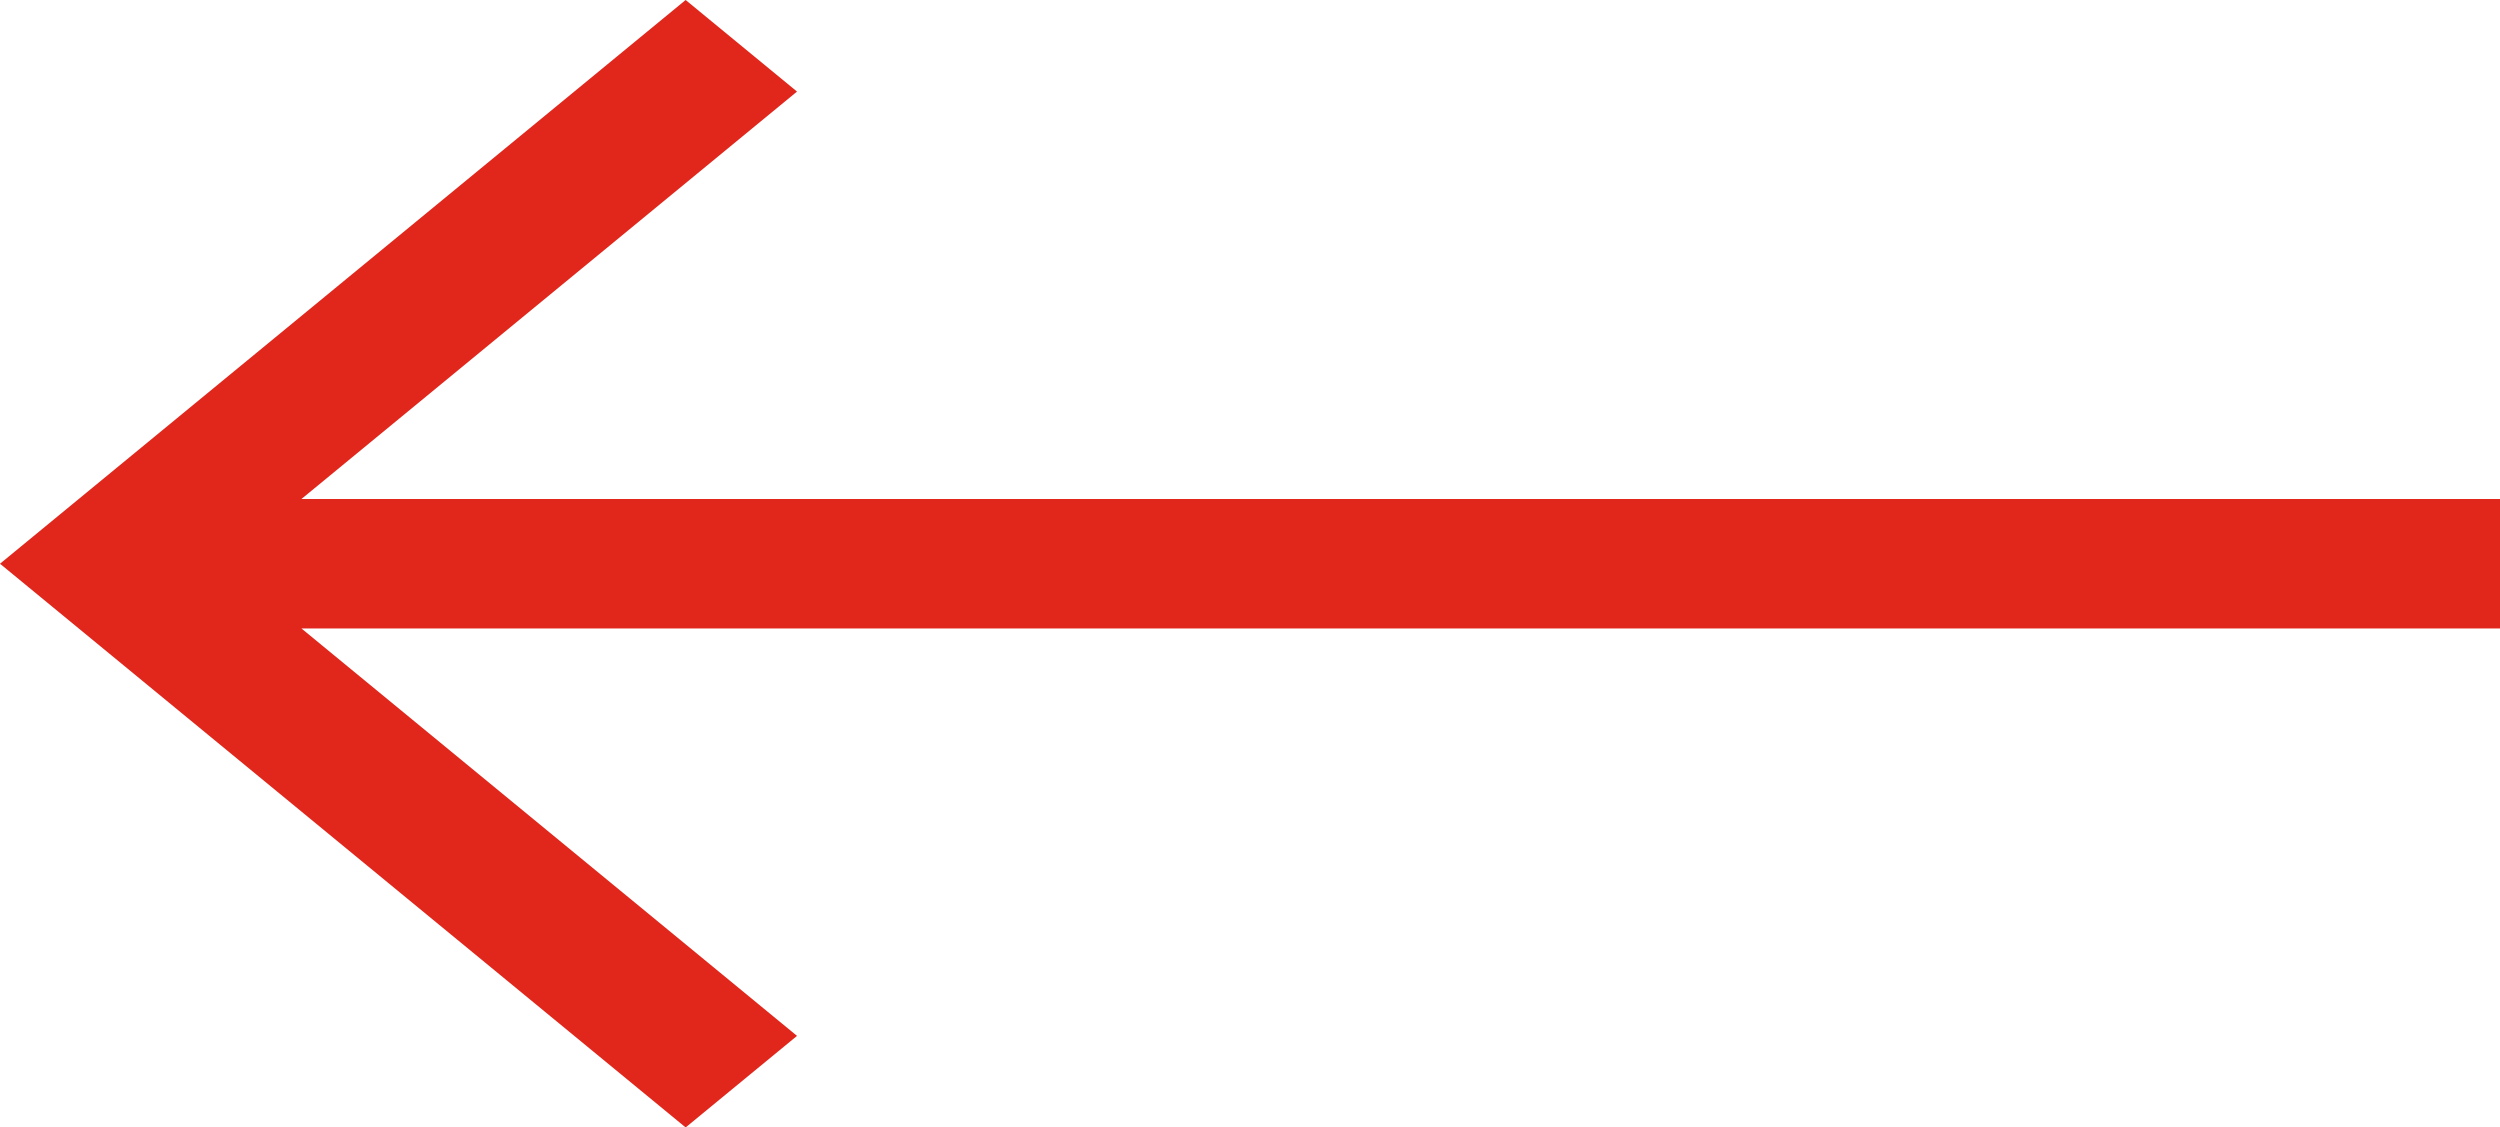 <?xml version="1.0" encoding="UTF-8"?>
<svg width="51px" height="23px" viewBox="0 0 51 23" version="1.1" xmlns="http://www.w3.org/2000/svg" xmlns:xlink="http://www.w3.org/1999/xlink">
    <!-- Generator: Sketch 64 (93537) - https://sketch.com -->
    <title>right-arrow copy</title>
    <desc>Created with Sketch.</desc>
    <g id="Desktop" stroke="none" stroke-width="1" fill="none" fill-rule="evenodd">
        <g id="Home" transform="translate(-836, -2839)" fill="#E1261C" fill-rule="nonzero">
            <g id="Group-23" transform="translate(836, 2811)">
                <g id="right-arrow-copy" transform="translate(25.5, 39.5) rotate(-180) translate(-25.5, -39.5) translate(0, 28)">
                    <polygon id="Path" points="37.013 0 34.741 1.868 44.85 10.179 0 10.179 0 12.821 44.85 12.821 34.741 21.132 37.013 23 51 11.5"></polygon>
                </g>
            </g>
        </g>
    </g>
</svg>